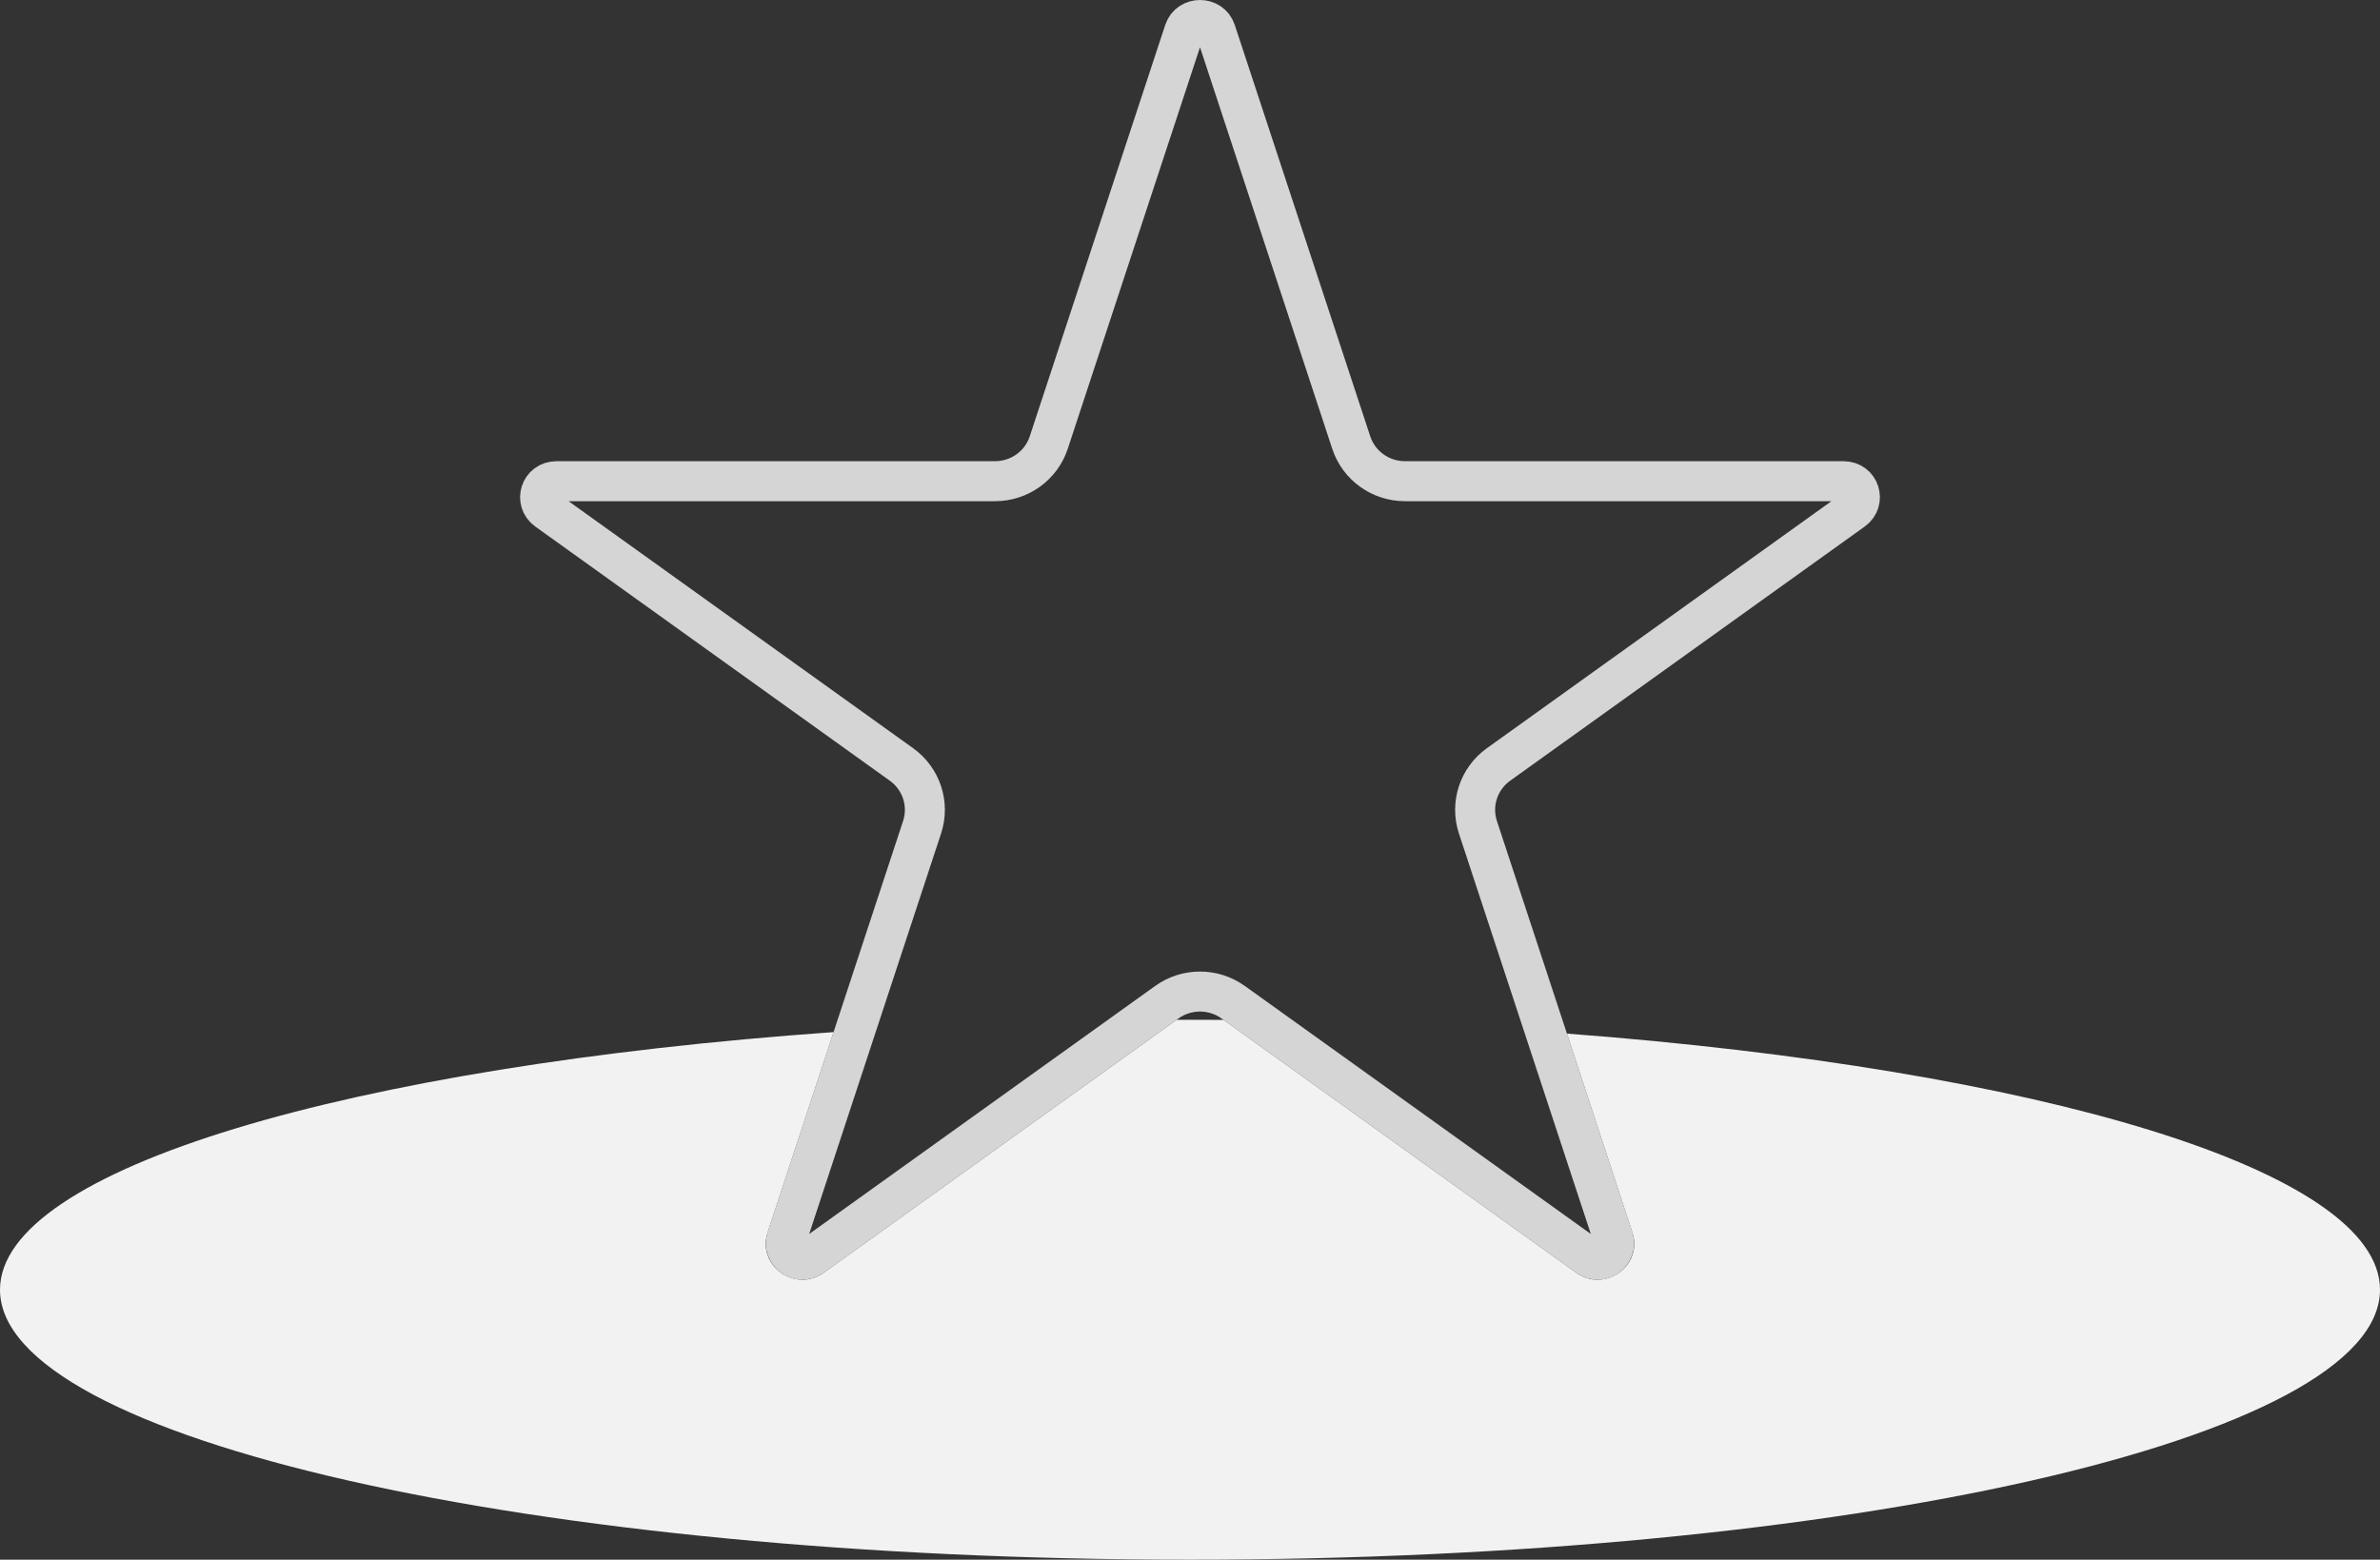 <!--
Licensed to the Apache Software Foundation (ASF) under one
or more contributor license agreements.  See the NOTICE file
distributed with this work for additional information
regarding copyright ownership.  The ASF licenses this file
to you under the Apache License, Version 2.0 (the
"License"); you may not use this file except in compliance
with the License.  You may obtain a copy of the License at

  http://www.apache.org/licenses/LICENSE-2.0

Unless required by applicable law or agreed to in writing,
software distributed under the License is distributed on an
"AS IS" BASIS, WITHOUT WARRANTIES OR CONDITIONS OF ANY
KIND, either express or implied.  See the License for the
specific language governing permissions and limitations
under the License.
-->
<svg width="119" height="78" viewBox="0 0 119 78" fill="none" xmlns="http://www.w3.org/2000/svg">
<rect x="0" y="0" width="119" height="78" fill="#333333" stroke="none"/>
<path d="M59.212 1.559C59.458 0.814 60.542 0.814 60.788 1.559L67.562 22.132C67.943 23.292 69.033 24.065 70.249 24.065L92.169 24.065C92.998 24.065 93.278 25.072 92.661 25.514L74.927 38.23C73.935 38.941 73.513 40.209 73.896 41.371L80.67 61.944C80.899 62.64 80.076 63.326 79.391 62.835L61.657 50.12C60.668 49.411 59.332 49.411 58.343 50.12L40.609 62.835C39.924 63.326 39.101 62.64 39.33 61.944L46.104 41.371C46.487 40.209 46.065 38.941 45.073 38.23L27.339 25.514C26.722 25.072 27.002 24.065 27.831 24.065L49.751 24.065C50.967 24.065 52.057 23.292 52.438 22.132L59.212 1.559Z" stroke="#D5D5D5" stroke-width="2"/>
<path fill-rule="evenodd" clip-rule="evenodd" d="M41.678 51.616C17.524 53.334 0 58.453 0 64.5C0 71.956 26.639 78 59.5 78C92.361 78 119 71.956 119 64.5C119 58.539 101.97 53.48 78.347 51.691L81.619 61.632C82.166 63.293 80.24 64.674 78.808 63.648L61.176 51.005C60.619 51.002 60.06 51 59.5 51C59.276 51 59.053 51 58.831 51.001L41.192 63.648C39.76 64.674 37.834 63.293 38.381 61.632L41.678 51.616Z" fill="#F2F2F2"/>
</svg>
